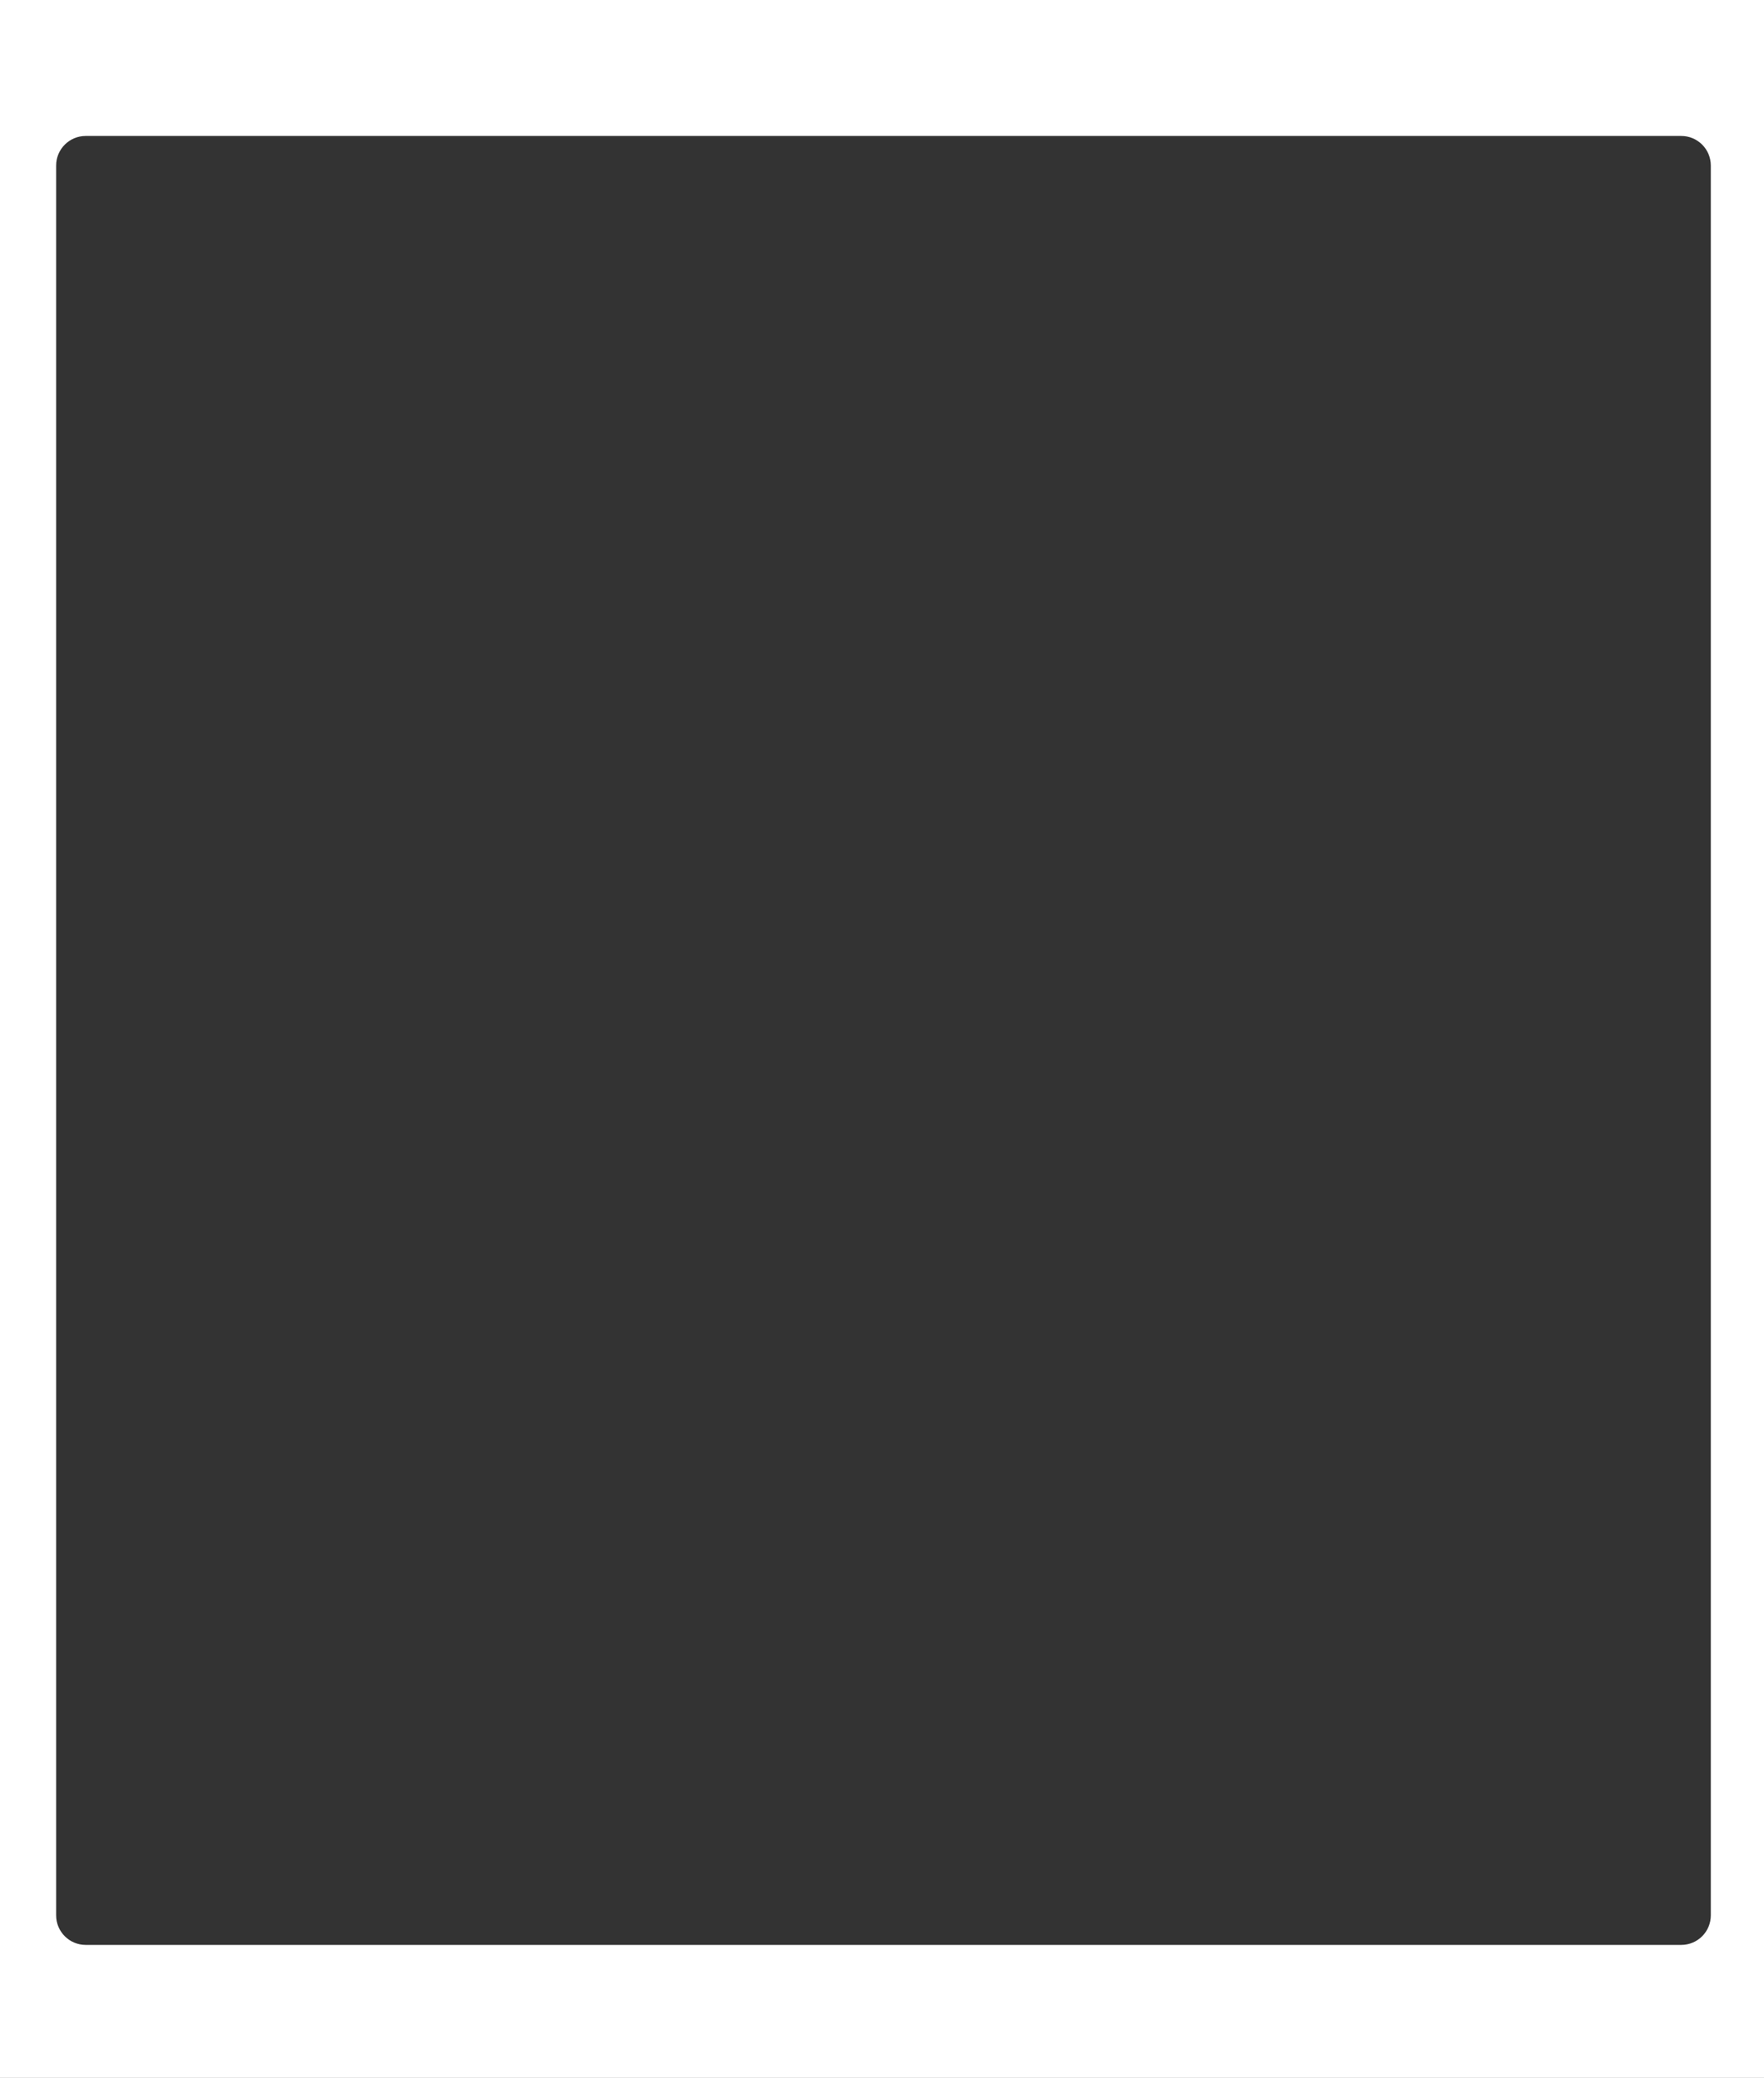 <?xml version="1.0" encoding="UTF-8"?> <svg xmlns="http://www.w3.org/2000/svg" width="597" height="703" viewBox="0 0 597 703" fill="none"><rect x="0" y="0" width="597" height="703" fill="#333333" stroke="none"/> <path fill-rule="evenodd" clip-rule="evenodd" d="M597 0H0V703H597V0ZM29 46C23.477 46 19 50.477 19 56V648C19 653.522 23.477 658 29 658H569C574.522 658 579 653.522 579 648V56C579 50.477 574.522 46 569 46H29Z" fill="white"></path> </svg> 